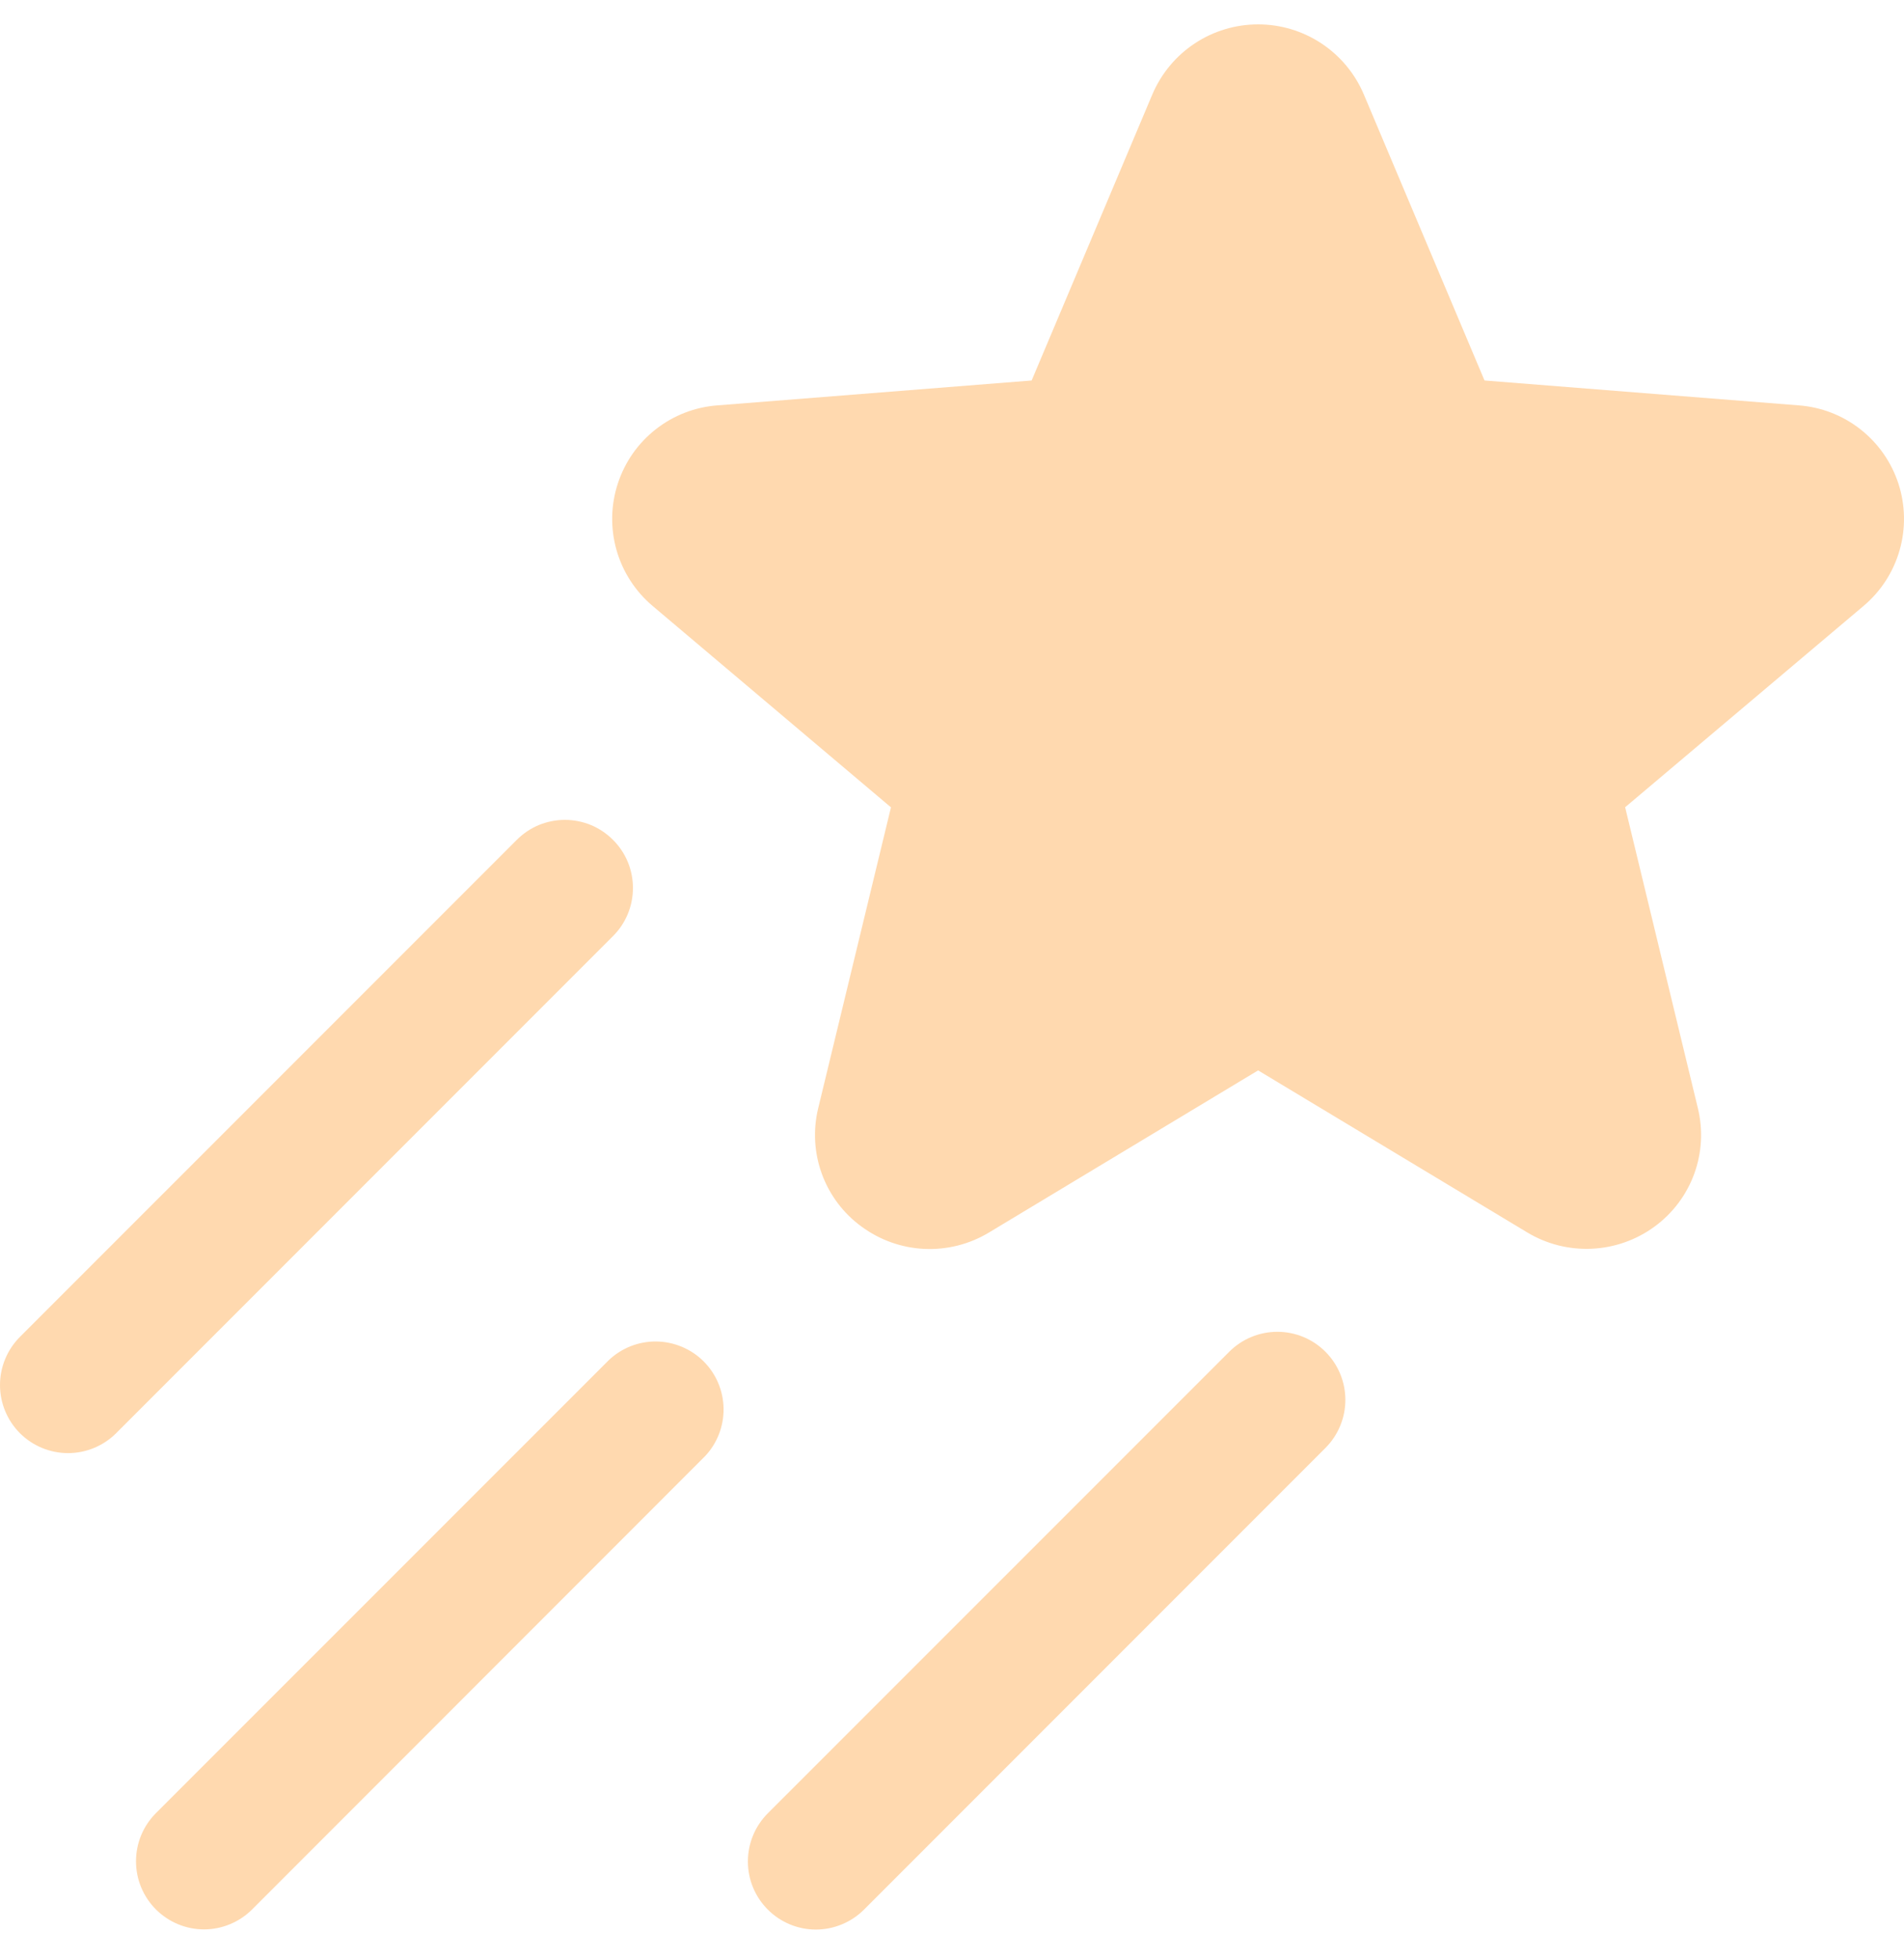 <?xml version="1.0" encoding="UTF-8"?> <svg xmlns="http://www.w3.org/2000/svg" width="35" height="36" viewBox="0 0 35 36" fill="none"><path d="M34.258 11.132L29.874 14.832L31.211 20.362C31.308 20.762 31.285 21.183 31.143 21.57C31.002 21.956 30.748 22.293 30.416 22.536C30.08 22.783 29.677 22.925 29.26 22.944C28.843 22.963 28.43 22.859 28.072 22.643L23.127 19.667L18.181 22.645C17.824 22.861 17.41 22.966 16.993 22.947C16.576 22.928 16.174 22.785 15.837 22.537C15.504 22.295 15.251 21.959 15.109 21.572C14.967 21.185 14.943 20.764 15.04 20.364L16.378 14.834L11.995 11.132C11.678 10.864 11.447 10.507 11.333 10.107C11.22 9.708 11.227 9.283 11.356 8.888C11.484 8.492 11.727 8.144 12.054 7.888C12.381 7.631 12.777 7.478 13.192 7.448L18.964 6.991L21.184 1.732C21.347 1.351 21.617 1.026 21.962 0.798C22.308 0.569 22.713 0.448 23.127 0.448C23.541 0.448 23.945 0.569 24.291 0.798C24.636 1.026 24.907 1.351 25.069 1.732L27.289 6.991L33.062 7.448C33.476 7.478 33.872 7.631 34.199 7.888C34.526 8.144 34.769 8.492 34.898 8.888C35.026 9.283 35.034 9.708 34.92 10.107C34.806 10.507 34.576 10.864 34.258 11.132ZM11.268 15.431C11.152 15.315 11.014 15.222 10.863 15.159C10.711 15.097 10.548 15.064 10.384 15.064C10.22 15.064 10.057 15.097 9.905 15.159C9.754 15.222 9.616 15.315 9.5 15.431L0.366 24.564C0.132 24.799 0 25.117 0 25.448C0 25.78 0.132 26.098 0.366 26.333C0.601 26.567 0.919 26.699 1.251 26.699C1.582 26.699 1.901 26.567 2.135 26.333L11.268 17.2C11.385 17.084 11.477 16.946 11.54 16.794C11.603 16.642 11.635 16.479 11.635 16.315C11.635 16.151 11.603 15.988 11.54 15.836C11.477 15.685 11.385 15.547 11.268 15.431ZM11.19 24.992L2.866 33.314C2.75 33.431 2.658 33.568 2.595 33.72C2.532 33.872 2.5 34.035 2.5 34.199C2.5 34.363 2.532 34.526 2.595 34.677C2.658 34.829 2.75 34.967 2.866 35.083C3.101 35.318 3.419 35.45 3.751 35.45C3.915 35.45 4.078 35.417 4.229 35.354C4.381 35.291 4.519 35.199 4.635 35.083L12.957 26.759C13.182 26.523 13.305 26.208 13.301 25.882C13.297 25.556 13.166 25.245 12.935 25.014C12.705 24.784 12.393 24.653 12.067 24.648C11.741 24.644 11.427 24.767 11.19 24.992ZM22.597 24.836L14.114 33.317C13.998 33.434 13.905 33.572 13.843 33.723C13.78 33.875 13.748 34.038 13.748 34.202C13.748 34.366 13.78 34.529 13.843 34.681C13.905 34.832 13.998 34.97 14.114 35.086C14.348 35.321 14.666 35.453 14.998 35.453C15.162 35.453 15.325 35.42 15.477 35.357C15.629 35.294 15.767 35.202 15.883 35.086L24.364 26.605C24.599 26.37 24.731 26.052 24.731 25.721C24.731 25.389 24.599 25.071 24.365 24.837C24.131 24.602 23.813 24.47 23.481 24.47C23.15 24.47 22.831 24.602 22.597 24.836Z" fill="#FFD9AF"></path></svg> 